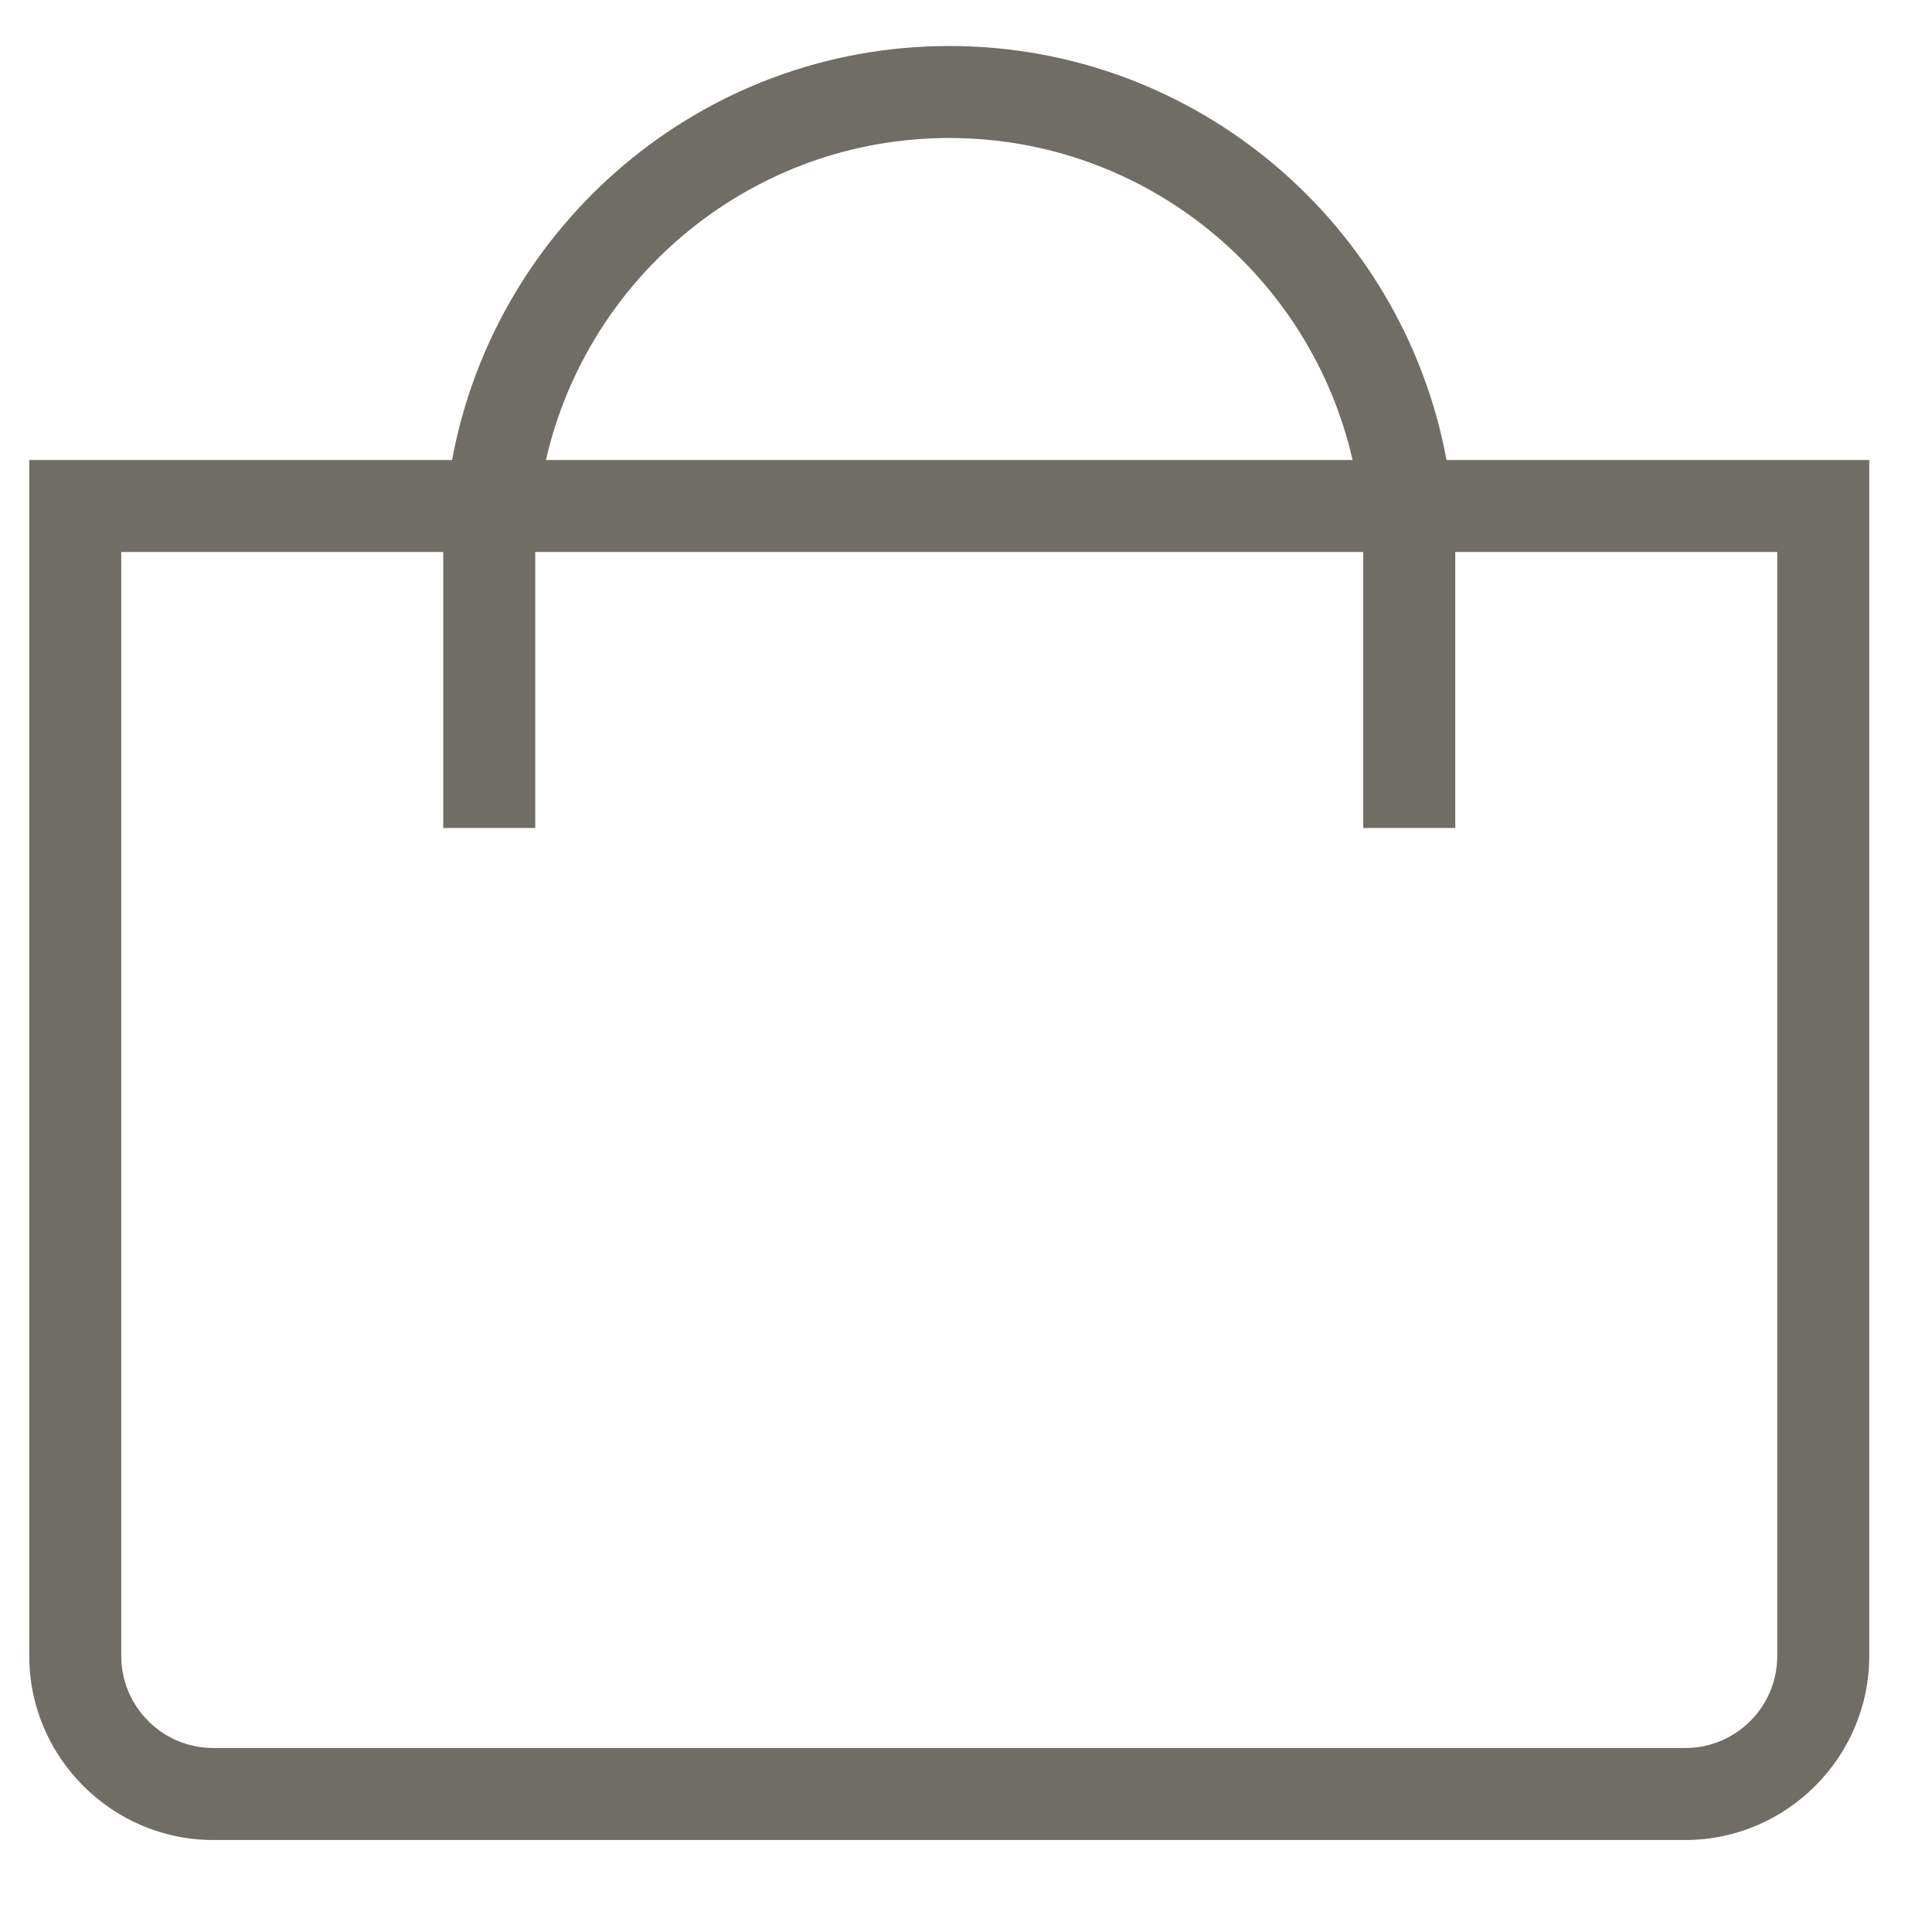 <svg
                width="24"
                height="24"
                viewBox="0 0 21 20"
                fill="none"
                xmlns="http://www.w3.org/2000/svg"
              >
                <g id="Shopicon">
                  <path
                    id="Vector"
                    d="M0.318 17.5C0.318 18.6 1.218 19.5 2.318 19.5H18.318C19.418 19.5 20.318 18.6 20.318 17.5V4.5H15.723C15.251 1.944 13.009 0 10.318 0C7.627 0 5.386 1.944 4.914 4.5H0.318V17.5ZM10.318 1C12.456 1 14.246 2.499 14.702 4.5H5.934C6.391 2.499 8.181 1 10.318 1ZM4.818 5.5V8.5H5.818V5.5H14.818V8.5H15.818V5.5H19.318V17.5C19.318 18.052 18.87 18.5 18.318 18.5H2.318C1.767 18.5 1.318 18.052 1.318 17.5V5.5H4.818Z"
                    fill="#6F6D66"
                  />
                </g>
              </svg>